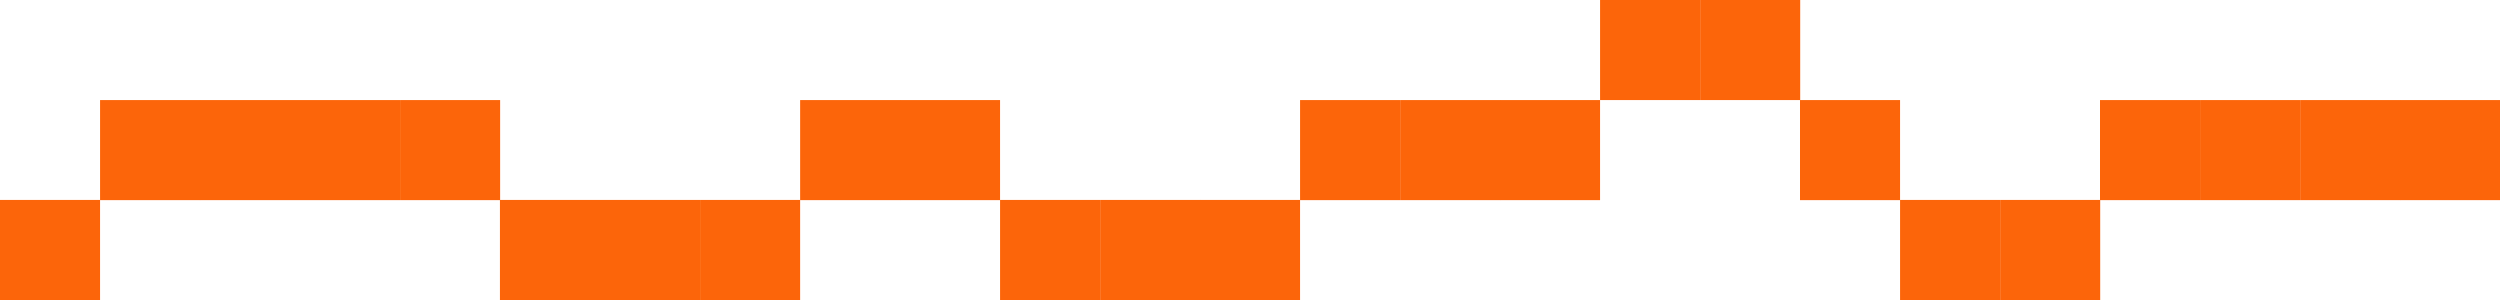 <svg width="150" height="18" viewBox="0 0 150 18" fill="none" xmlns="http://www.w3.org/2000/svg">
<g clip-path="url(#clip0_706_39198)">
<path d="M54.012 6.004H48.008V12.008H54.012V6.004Z" fill="#FC650A"/>
<path d="M30.008 6.004H24.004V12.008H30.008V6.004Z" fill="#FC650A"/>
<path d="M24.004 6.004H18V12.008H24.004V6.004Z" fill="#FC650A"/>
<path d="M18 6.004H11.996V12.008H18V6.004Z" fill="#FC650A"/>
<path d="M12.008 6.004H6.004V12.008H12.008V6.004Z" fill="#FC650A"/>
<path d="M6.004 11.996H0V18H6.004V11.996Z" fill="#FC650A"/>
<path d="M48.008 11.996H42.004V18H48.008V11.996Z" fill="#FC650A"/>
<path d="M42.004 11.996H36V18H42.004V11.996Z" fill="#FC650A"/>
<path d="M36 11.996H29.996V18H36V11.996Z" fill="#FC650A"/>
<path d="M60.004 6.004H54V12.008H60.004V6.004Z" fill="#FC650A"/>
<path d="M66.008 11.996H60.004V18H66.008V11.996Z" fill="#FC650A"/>
<path d="M72.012 11.996H66.008V18H72.012V11.996Z" fill="#FC650A"/>
<path d="M78.004 11.996H72V18H78.004V11.996Z" fill="#FC650A"/>
<path d="M84.008 6.004H78.004V12.008H84.008V6.004Z" fill="#FC650A"/>
<path d="M90.012 6.004H84.008V12.008H90.012V6.004Z" fill="#FC650A"/>
<path d="M96.004 6.004H90V12.008H96.004V6.004Z" fill="#FC650A"/>
<path d="M102.008 0H96.004V6.004H102.008V0Z" fill="#FC650A"/>
<path d="M108.012 0H102.008V6.004H108.012V0Z" fill="#FC650A"/>
<path d="M114.004 6.004H108V12.008H114.004V6.004Z" fill="#FC650A"/>
<path d="M120.008 11.996H114.004V18H120.008V11.996Z" fill="#FC650A"/>
<path d="M126.012 11.996H120.008V18H126.012V11.996Z" fill="#FC650A"/>
<path d="M132.004 6.004H126V12.008H132.004V6.004Z" fill="#FC650A"/>
<path d="M138.008 6.004H132.004V12.008H138.008V6.004Z" fill="#FC650A"/>
<path d="M144.012 6.004H138.008V12.008H144.012V6.004Z" fill="#FC650A"/>
<path d="M150.004 6.004H144V12.008H150.004V6.004Z" fill="#FC650A"/>
</g>
<defs>
<clipPath id="clip0_706_39198">
<rect width="150.004" height="18" fill="white"/>
</clipPath>
</defs>
</svg>
